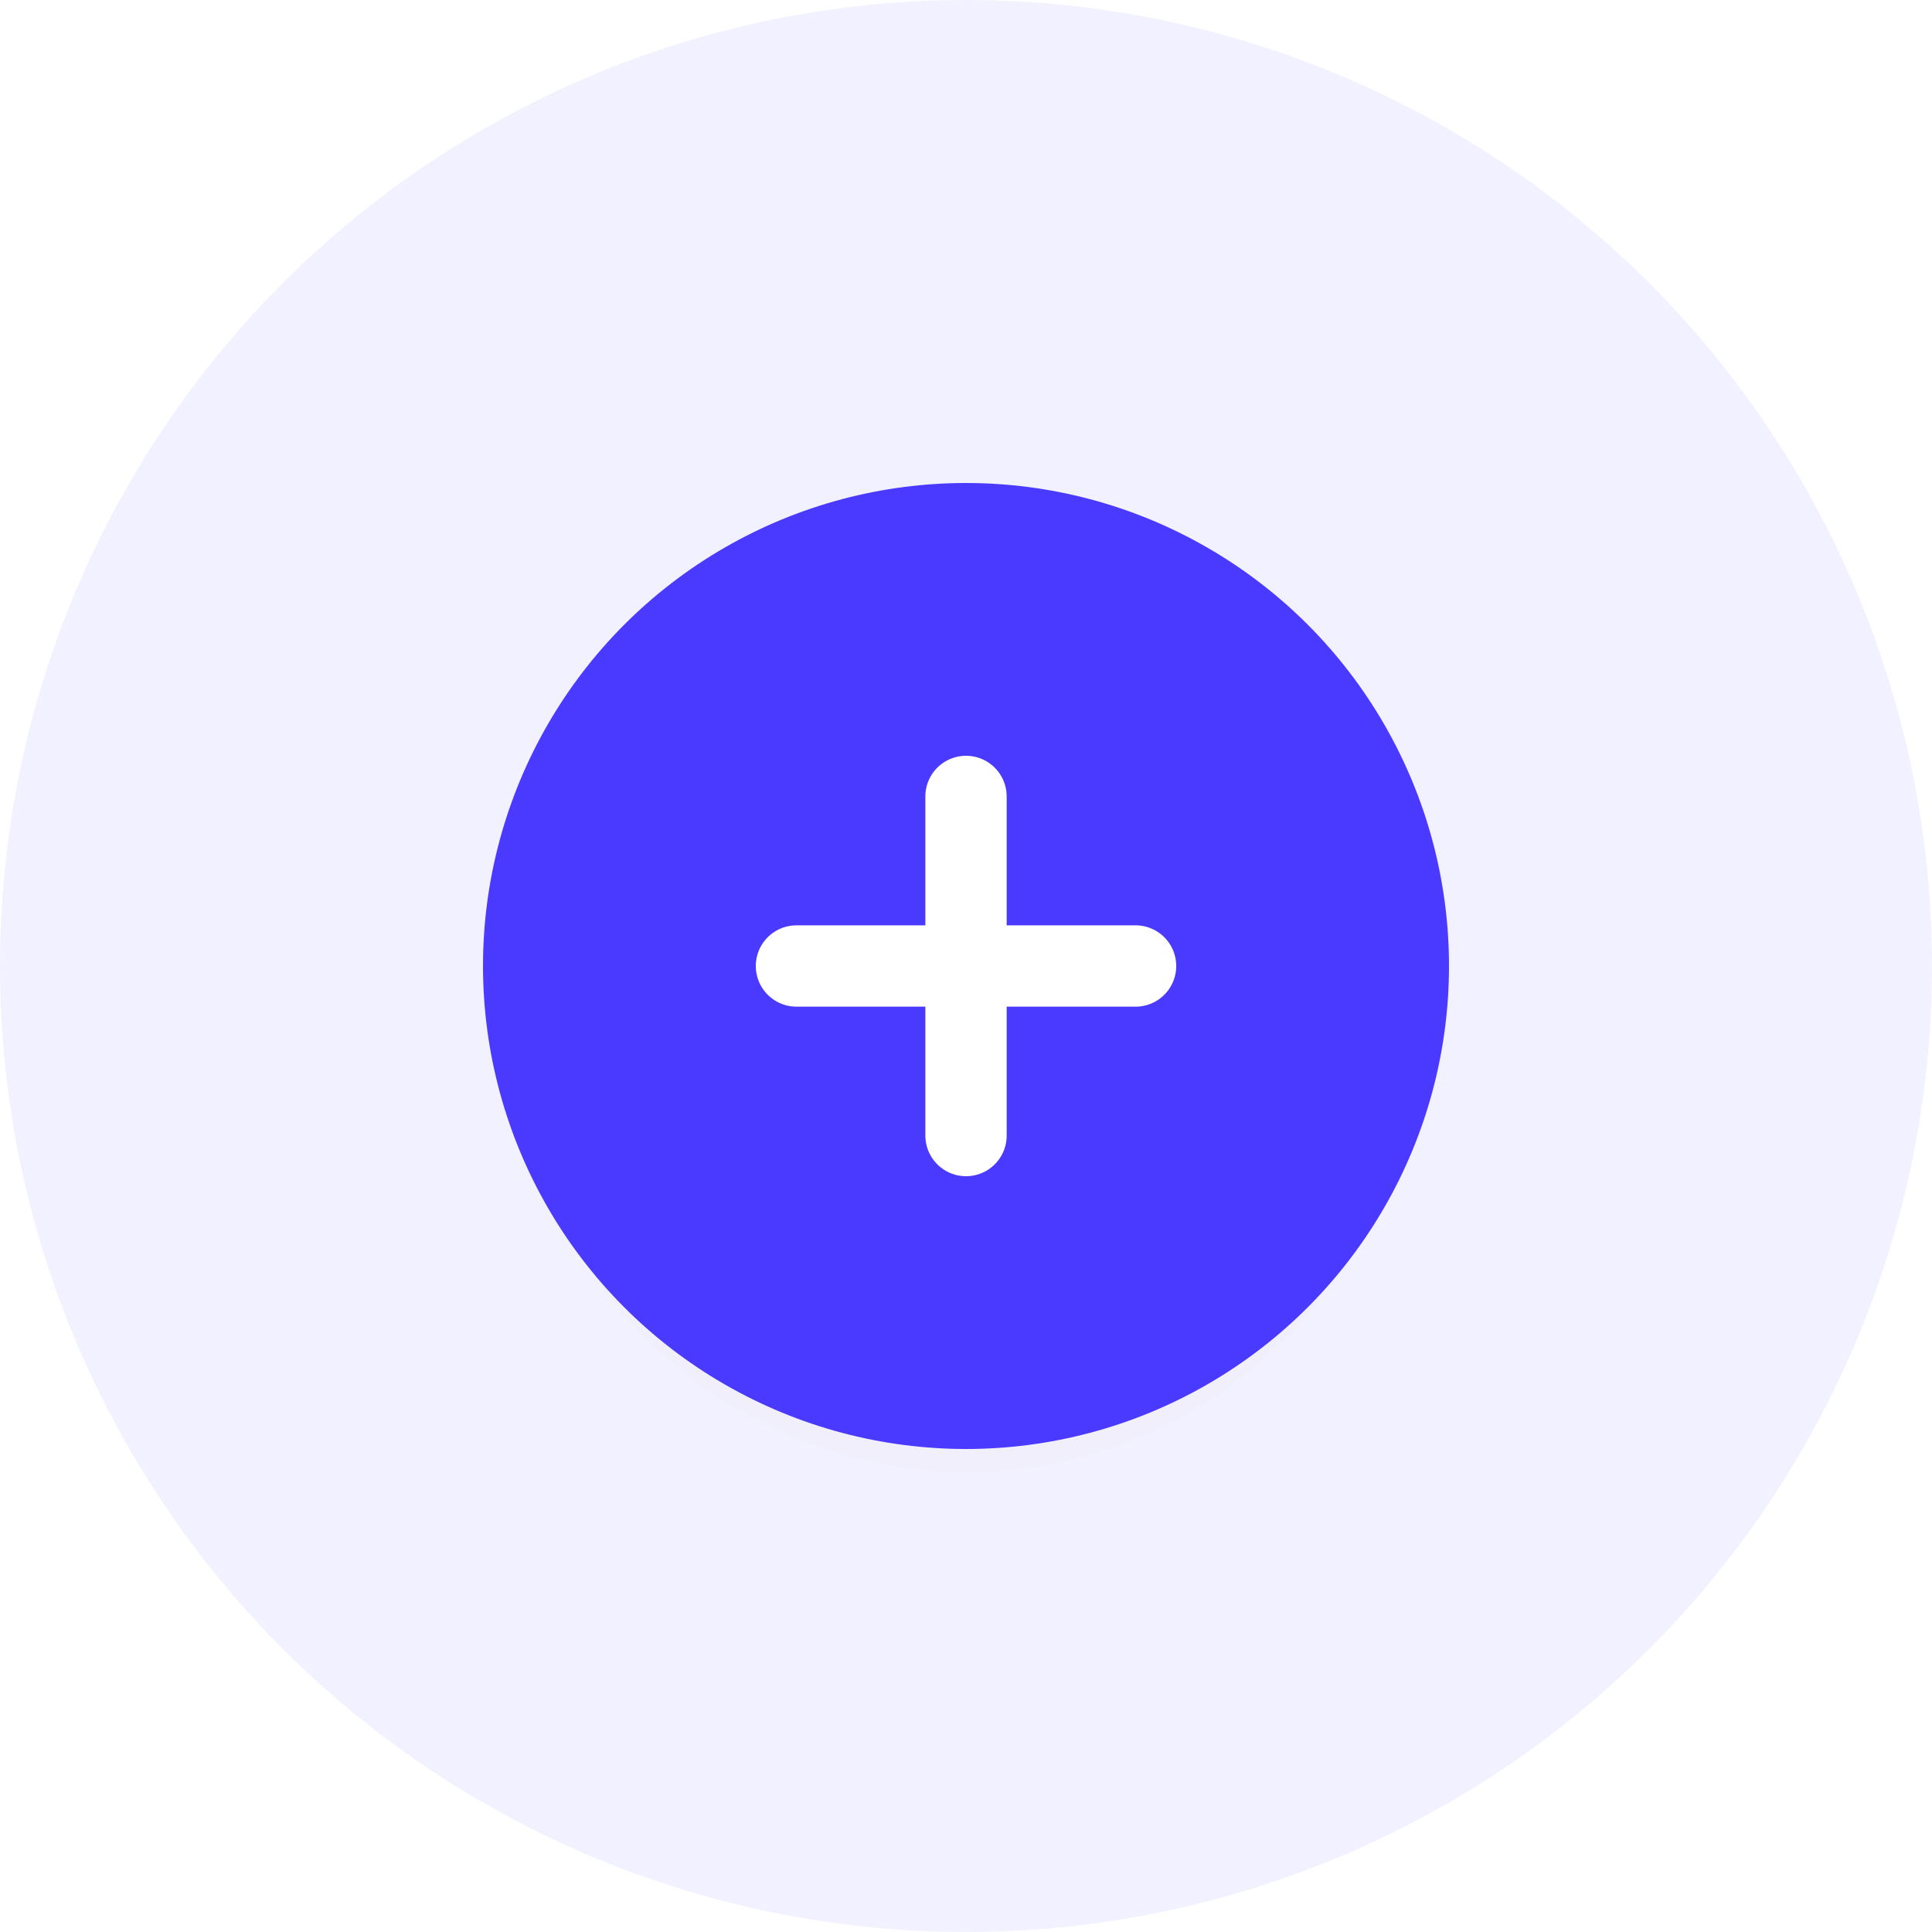 <svg width="172" height="172" viewBox="0 0 172 172" fill="none" xmlns="http://www.w3.org/2000/svg">
<circle cx="86" cy="86" r="86" fill="#F2F1FF"/>
<mask id="mask0_1484_24070" style="mask-type:alpha" maskUnits="userSpaceOnUse" x="0" y="0" width="172" height="172">
<circle cx="86" cy="86" r="86" fill="#EFF0F7"/>
</mask>
<g mask="url(#mask0_1484_24070)">
<g filter="url(#filter0_d_1484_24070)">
<circle cx="86.002" cy="86" r="40.037" fill="#FF3A3A" fill-opacity="0.01" shape-rendering="crispEdges"/>
</g>
<circle cx="86" cy="86" r="43" fill="#4A3AFF"/>
<path d="M86.001 86V101.095M70.906 86H86.001H70.906ZM101.096 86H86.001H101.096ZM86.001 86V70.905V86Z" stroke="white" stroke-width="7.24" stroke-linecap="round" stroke-linejoin="round"/>
</g>
<defs>
<filter id="filter0_d_1484_24070" x="31.965" y="36.963" width="108.073" height="108.073" filterUnits="userSpaceOnUse" color-interpolation-filters="sRGB">
<feFlood flood-opacity="0" result="BackgroundImageFix"/>
<feColorMatrix in="SourceAlpha" type="matrix" values="0 0 0 0 0 0 0 0 0 0 0 0 0 0 0 0 0 0 127 0" result="hardAlpha"/>
<feOffset dy="5"/>
<feGaussianBlur stdDeviation="7"/>
<feComposite in2="hardAlpha" operator="out"/>
<feColorMatrix type="matrix" values="0 0 0 0 0.29 0 0 0 0 0.227 0 0 0 0 1 0 0 0 0.45 0"/>
<feBlend mode="normal" in2="BackgroundImageFix" result="effect1_dropShadow_1484_24070"/>
<feBlend mode="normal" in="SourceGraphic" in2="effect1_dropShadow_1484_24070" result="shape"/>
</filter>
</defs>
</svg>

